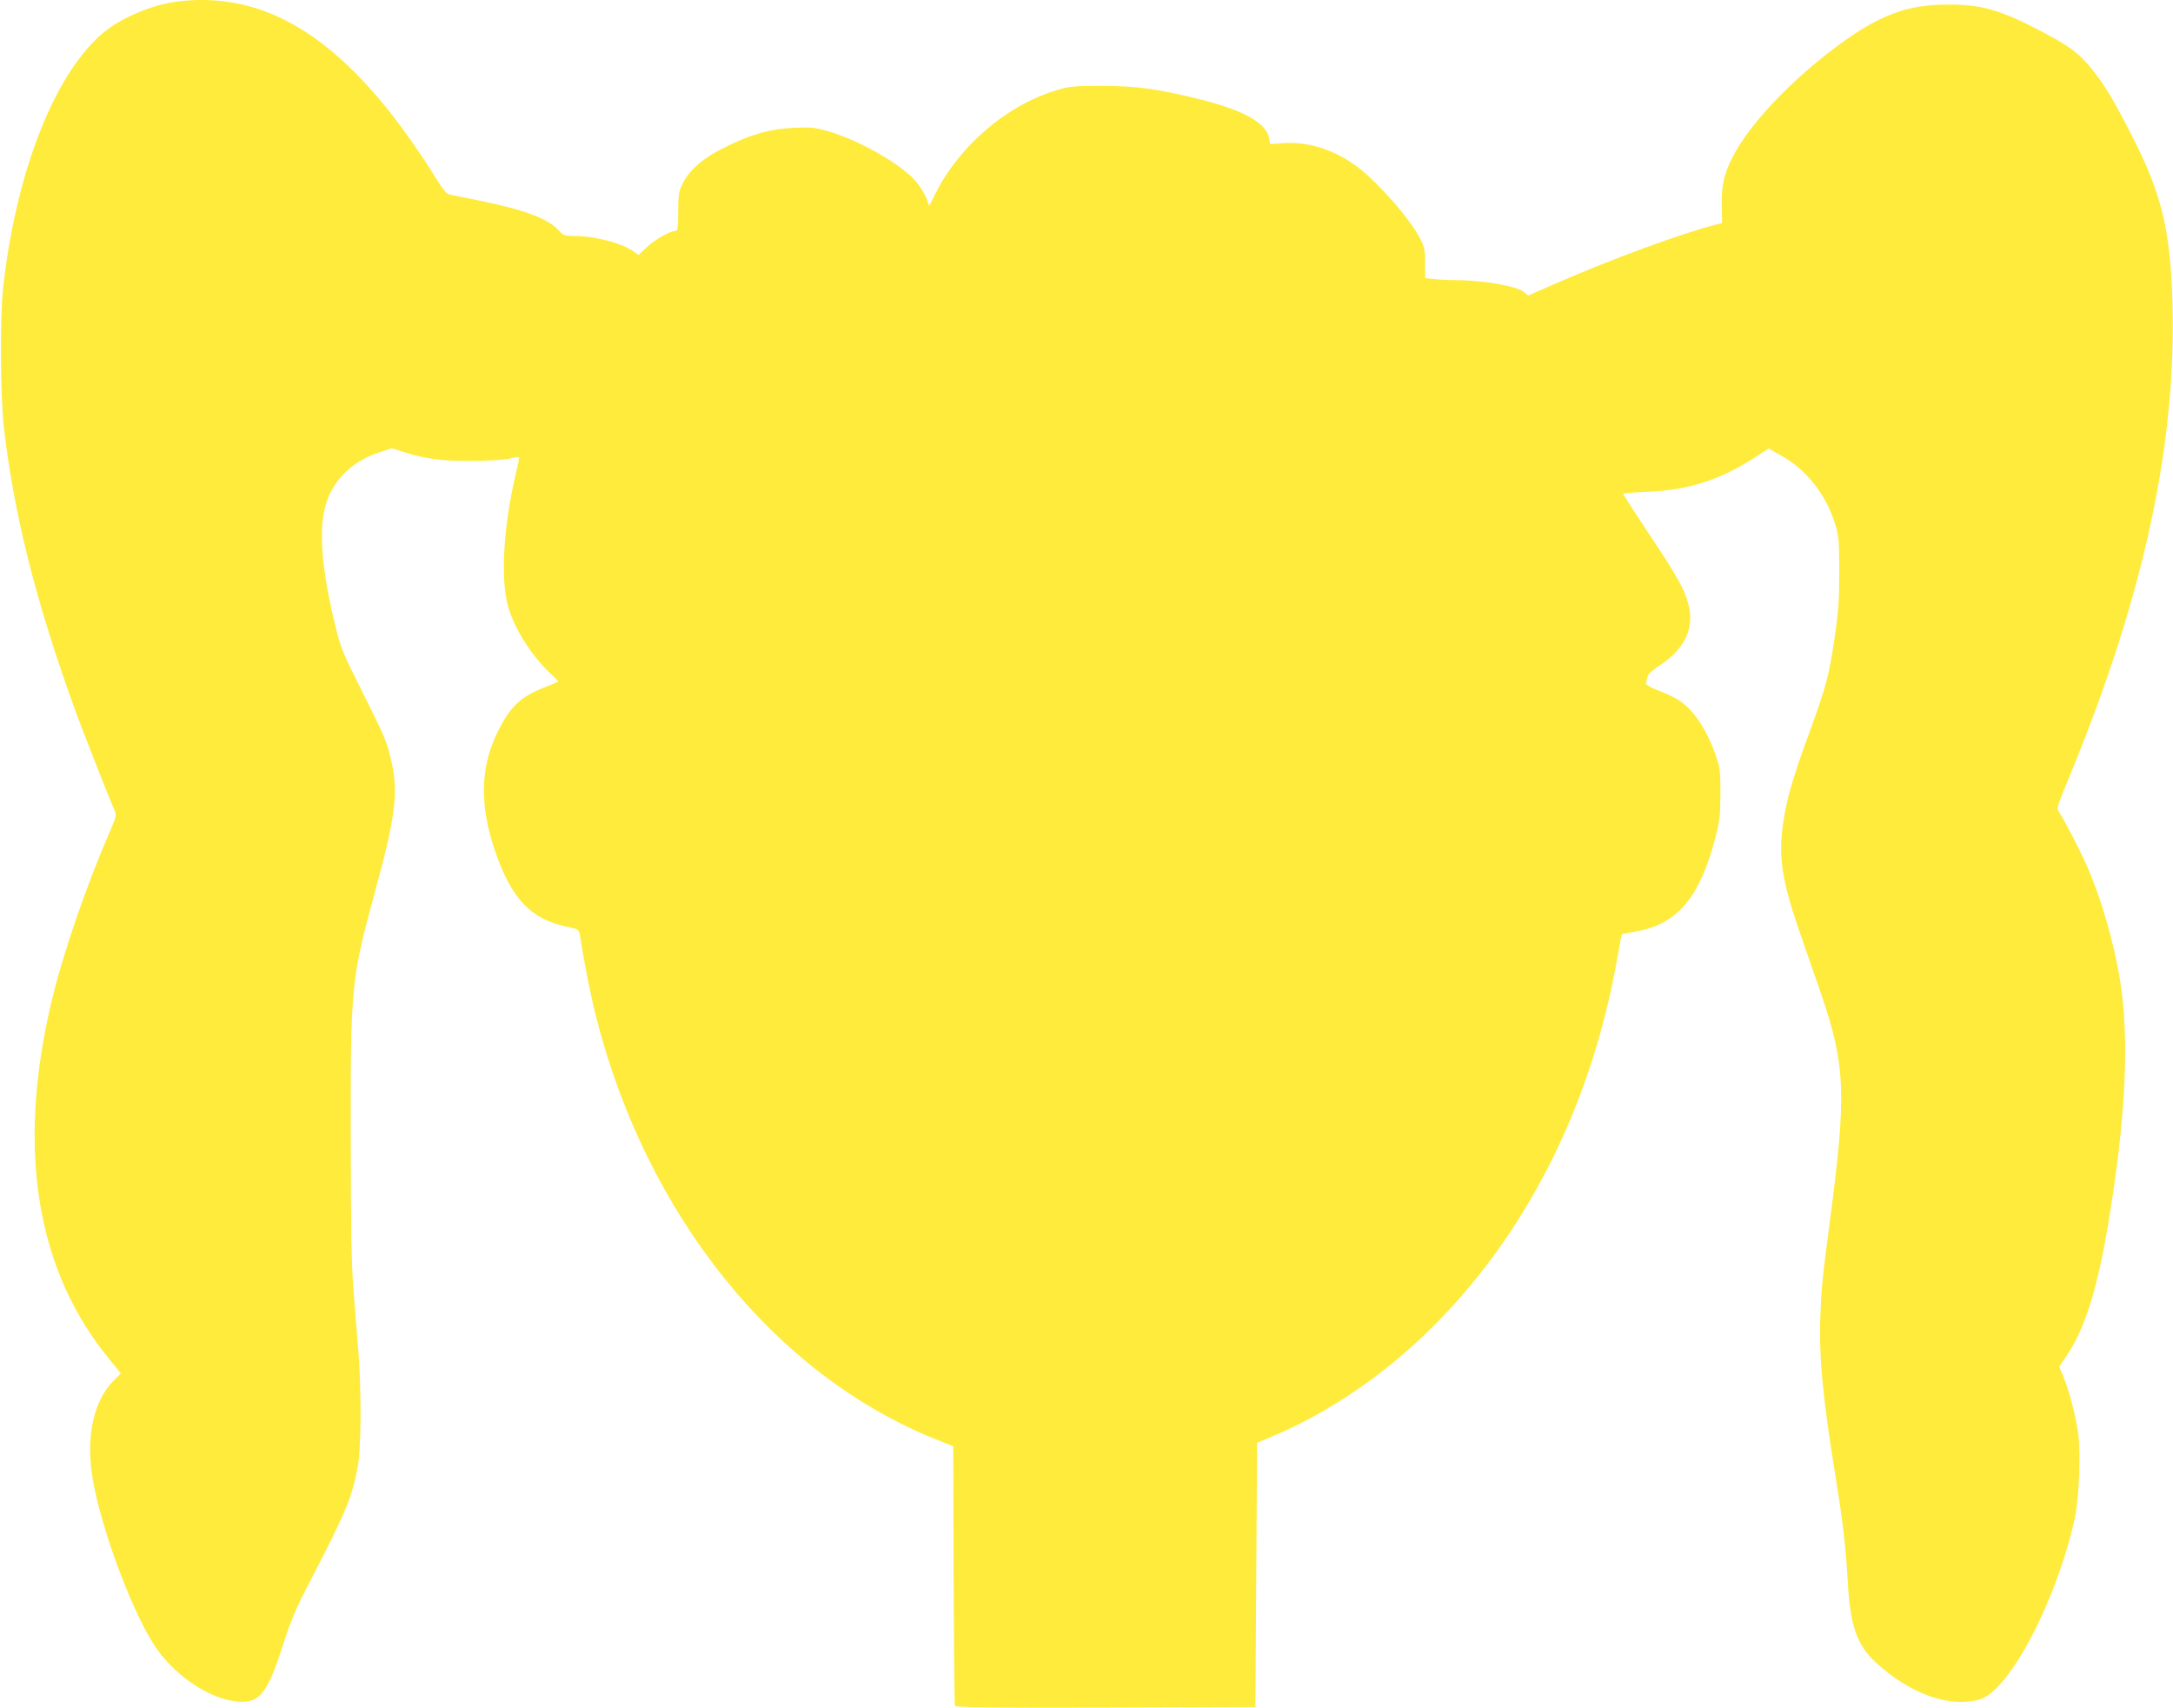 <?xml version="1.0" standalone="no"?>
<!DOCTYPE svg PUBLIC "-//W3C//DTD SVG 20010904//EN"
 "http://www.w3.org/TR/2001/REC-SVG-20010904/DTD/svg10.dtd">
<svg version="1.0" xmlns="http://www.w3.org/2000/svg"
 width="1280pt" height="1006pt" viewBox="0 0 1280 1006"
 preserveAspectRatio="xMidYMid meet">
<g transform="translate(0,1006) scale(0.1,-0.1)"
fill="#ffeb3b" stroke="none">
<path d="M1060 10053 c-166 -18 -367 -105 -477 -208 -275 -254 -490 -816 -564
-1475 -20 -169 -17 -648 4 -830 59 -505 184 -1006 404 -1620 47 -132 199 -520
246 -629 14 -33 13 -38 -20 -115 -148 -340 -284 -738 -352 -1026 -204 -871
-86 -1578 350 -2105 l61 -75 -45 -45 c-116 -119 -162 -329 -122 -570 46 -283
224 -767 360 -980 106 -167 304 -309 466 -334 153 -25 201 30 299 339 39 123
73 204 133 320 238 460 269 532 305 725 20 108 21 447 3 675 -6 80 -19 237
-28 350 -13 161 -16 356 -17 910 -1 891 3 931 137 1426 135 495 148 617 92
834 -22 83 -34 111 -166 375 -111 221 -123 251 -154 380 -99 406 -105 656 -18
803 61 105 149 174 276 217 l75 25 59 -19 c138 -44 222 -56 403 -56 104 0 197
6 229 13 30 7 56 11 58 8 2 -2 -5 -42 -17 -90 -69 -288 -91 -582 -55 -756 28
-137 141 -322 265 -434 23 -21 40 -39 38 -41 -1 -1 -38 -17 -81 -34 -144 -57
-204 -115 -278 -267 -102 -211 -105 -435 -8 -711 94 -268 207 -386 411 -430
75 -16 78 -18 83 -47 26 -167 64 -358 96 -484 297 -1173 1055 -2114 2009
-2493 l95 -38 2 -758 c2 -417 5 -763 8 -770 3 -11 179 -13 887 -11 l883 3 5
778 5 778 101 43 c313 133 631 347 896 604 583 564 974 1337 1128 2226 11 66
22 121 23 123 2 1 41 9 87 17 239 42 371 198 463 546 27 102 30 132 31 260 1
126 -2 154 -22 215 -55 166 -141 294 -235 348 -23 13 -74 37 -114 52 -39 15
-70 33 -68 39 2 6 6 23 9 37 4 18 25 39 69 67 150 97 209 220 173 360 -22 89
-67 169 -236 422 -82 124 -149 228 -150 231 0 3 64 9 143 12 242 10 427 69
633 202 l82 53 73 -41 c147 -80 265 -229 318 -402 23 -74 25 -95 25 -285 0
-171 -5 -234 -27 -385 -35 -232 -50 -288 -148 -557 -101 -276 -134 -392 -155
-533 -29 -197 -9 -336 91 -628 36 -103 94 -271 130 -375 146 -425 153 -593 55
-1337 -47 -355 -50 -392 -57 -560 -9 -254 13 -485 92 -970 42 -261 57 -392 70
-615 14 -246 54 -359 160 -458 202 -189 438 -274 617 -222 174 51 451 578 559
1065 26 116 37 388 20 506 -15 102 -54 254 -87 331 l-24 58 40 59 c110 161
184 395 249 786 105 628 126 1100 66 1450 -38 220 -109 464 -190 650 -39 89
-128 262 -166 322 -15 26 -20 12 81 258 421 1031 610 1915 587 2740 -13 439
-64 646 -247 1001 -104 203 -154 285 -229 378 -76 94 -127 132 -294 220 -245
129 -358 161 -562 159 -230 -1 -391 -61 -626 -232 -282 -206 -534 -471 -633
-666 -52 -102 -67 -173 -64 -290 l2 -99 -35 -9 c-190 -47 -609 -200 -936 -343
l-172 -75 -22 19 c-38 36 -241 72 -409 72 -41 0 -97 3 -125 6 l-50 6 0 87 c0
74 -4 94 -28 142 -55 112 -245 330 -371 426 -132 99 -284 149 -433 140 l-81
-5 -7 35 c-16 87 -145 161 -388 223 -261 66 -387 84 -597 84 -174 0 -191 -2
-274 -28 -297 -91 -579 -338 -716 -627 -16 -35 -30 -57 -30 -49 0 32 -49 117
-91 159 -100 101 -331 229 -498 277 -83 24 -105 26 -204 21 -140 -6 -250 -37
-406 -114 -129 -63 -211 -134 -252 -218 -21 -44 -24 -64 -24 -162 0 -94 -3
-113 -15 -113 -32 0 -122 -51 -169 -95 l-50 -47 -29 21 c-70 49 -228 91 -348
91 -60 0 -65 2 -96 36 -61 67 -204 120 -471 174 -84 17 -161 33 -173 35 -13 3
-40 36 -74 92 -75 123 -199 301 -289 412 -386 480 -775 683 -1221 634z"/>
</g>
</svg>

